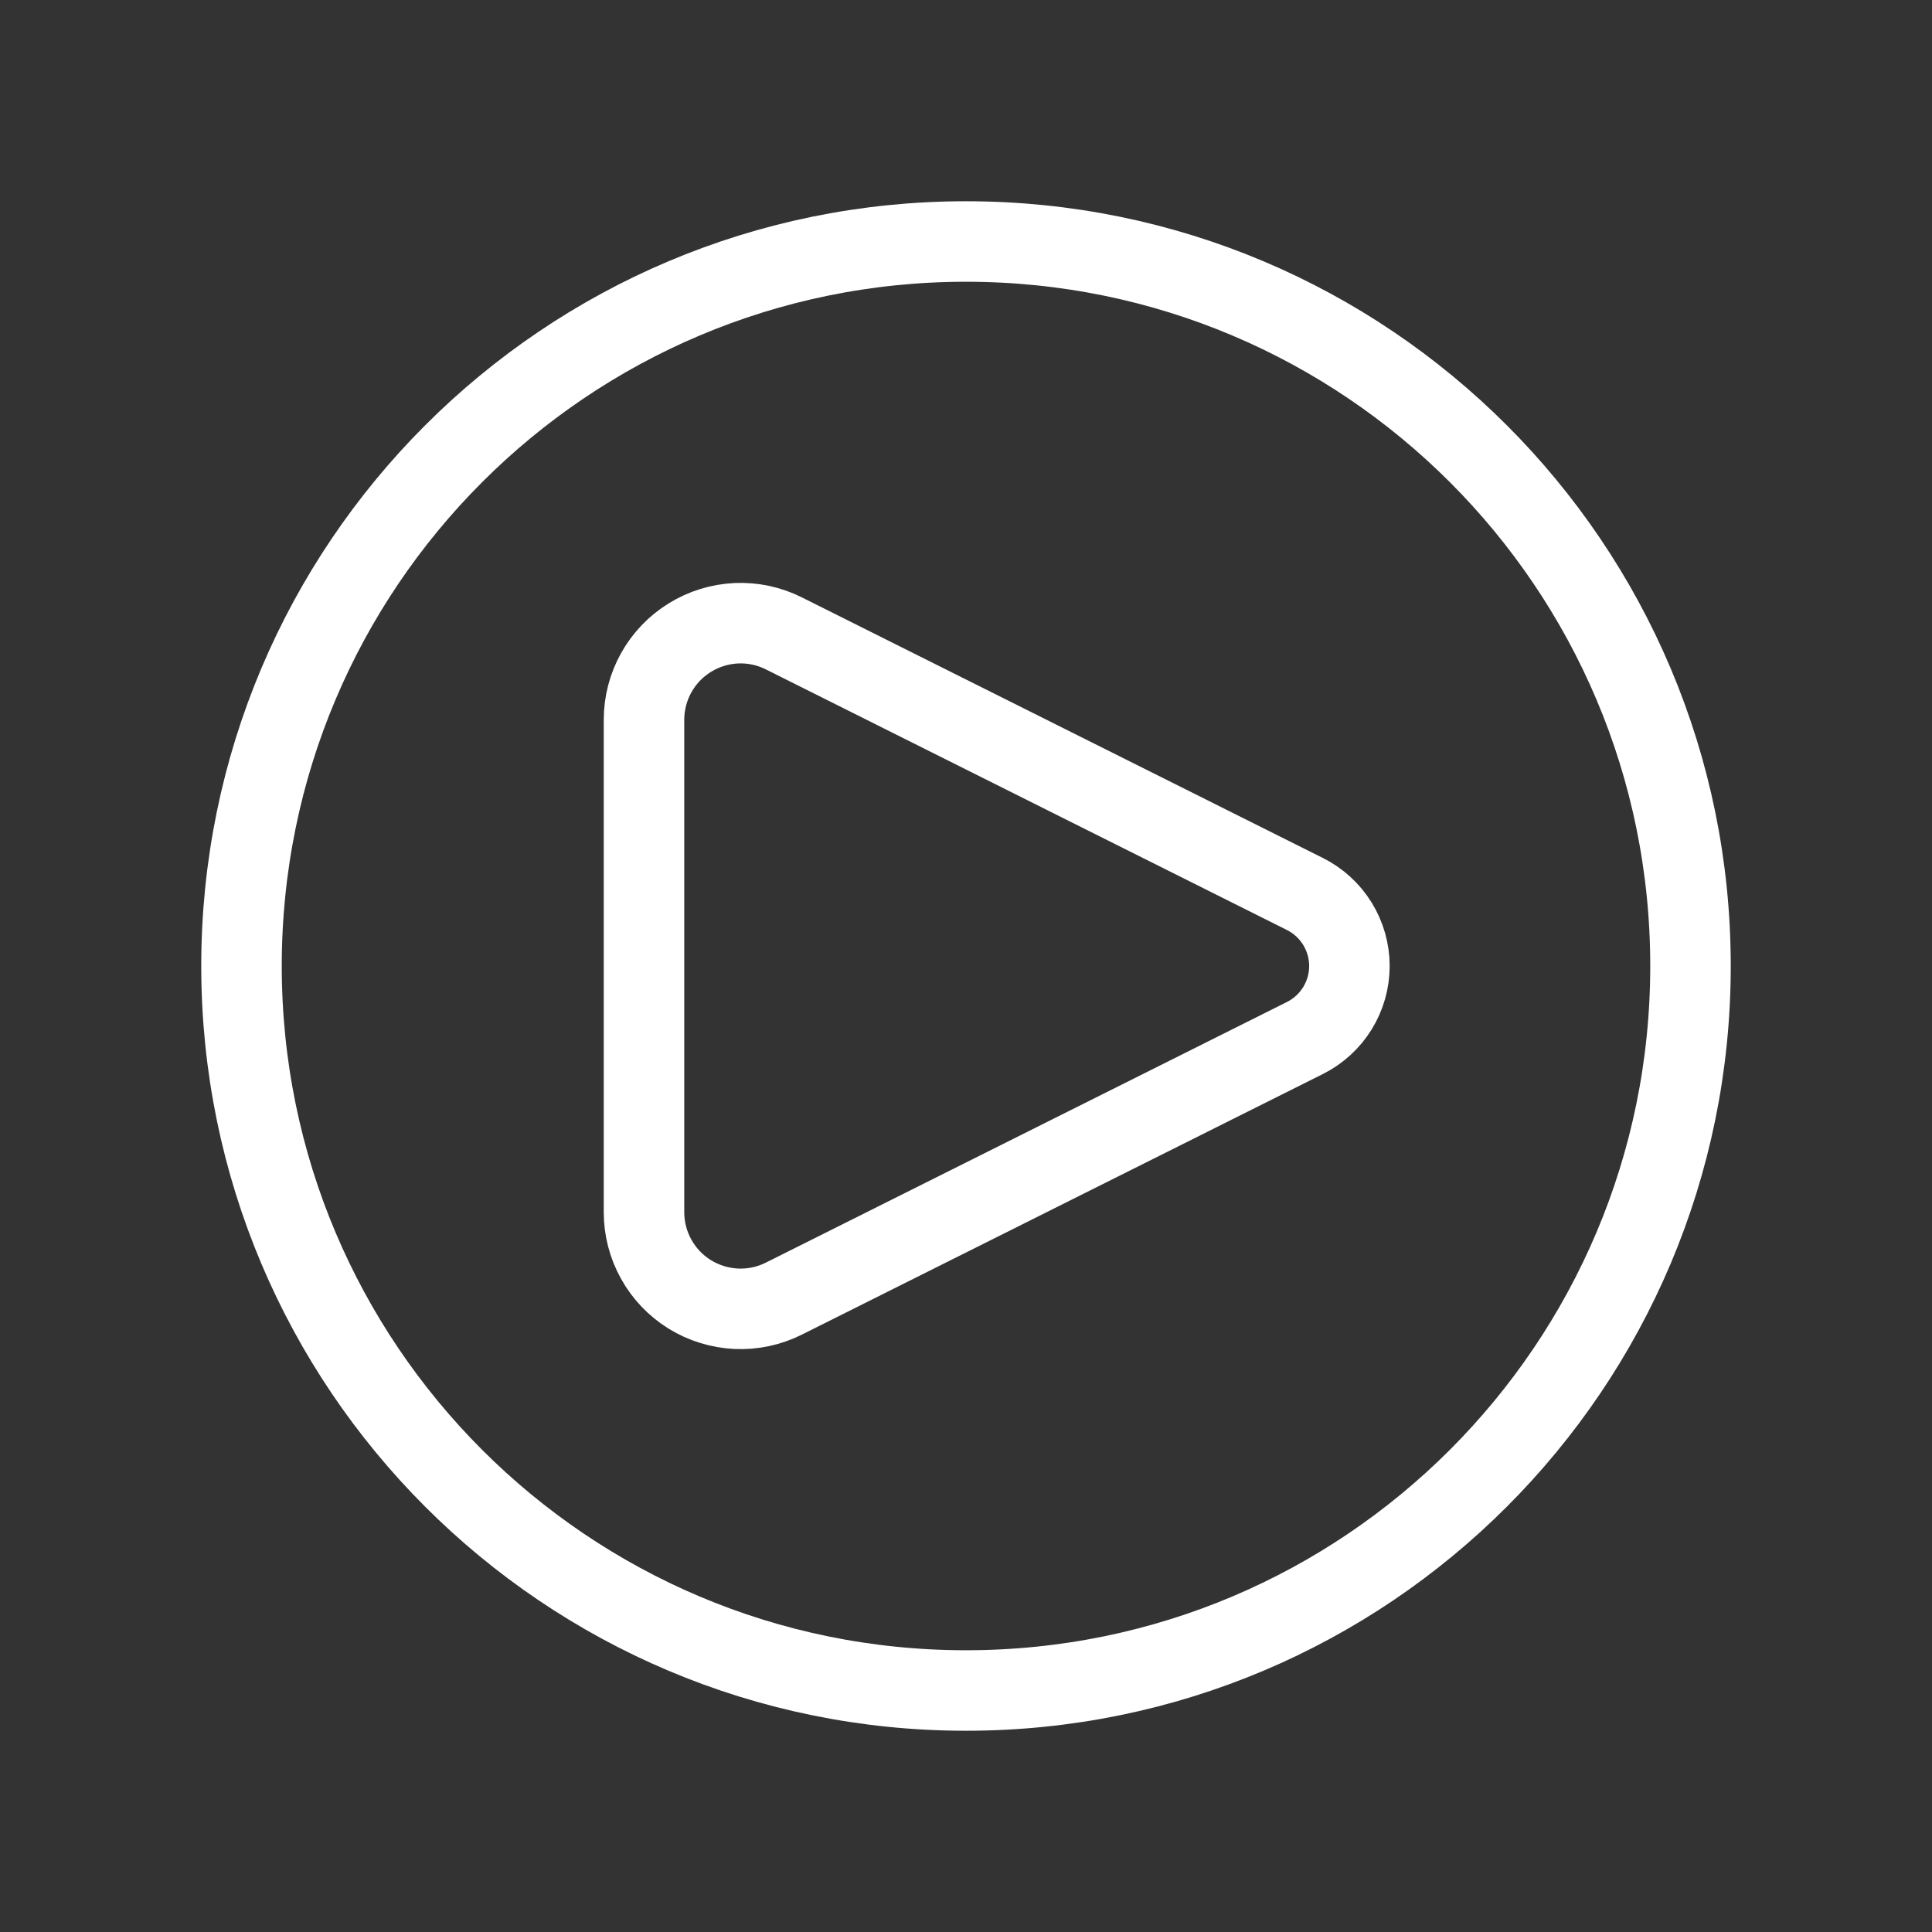 <?xml version="1.0" encoding="UTF-8"?> <svg xmlns="http://www.w3.org/2000/svg" width="24" height="24" viewBox="0 0 24 24" fill="none"><rect x="0" y="0" width="24" height="24" fill="#333333" stroke="none"/><path d="M16.211 11.106L9.737 7.868C9.554 7.776 9.351 7.733 9.146 7.742C8.942 7.752 8.743 7.813 8.569 7.921C8.395 8.028 8.251 8.179 8.152 8.357C8.052 8.536 8 8.737 8 8.942V15.058C8 15.263 8.052 15.464 8.152 15.643C8.251 15.822 8.395 15.972 8.569 16.08C8.743 16.187 8.942 16.248 9.146 16.258C9.351 16.267 9.554 16.224 9.737 16.132L16.211 12.894C16.377 12.811 16.516 12.683 16.614 12.525C16.711 12.367 16.763 12.186 16.763 12C16.763 11.815 16.711 11.633 16.614 11.475C16.516 11.317 16.377 11.189 16.211 11.106Z" stroke="white" stroke-linecap="round" stroke-linejoin="round"></path><path d="M12 21C16.971 21 21 16.971 21 12C21 7.029 16.971 3 12 3C7.029 3 3 7.029 3 12C3 16.971 7.029 21 12 21Z" stroke="white"></path></svg> 